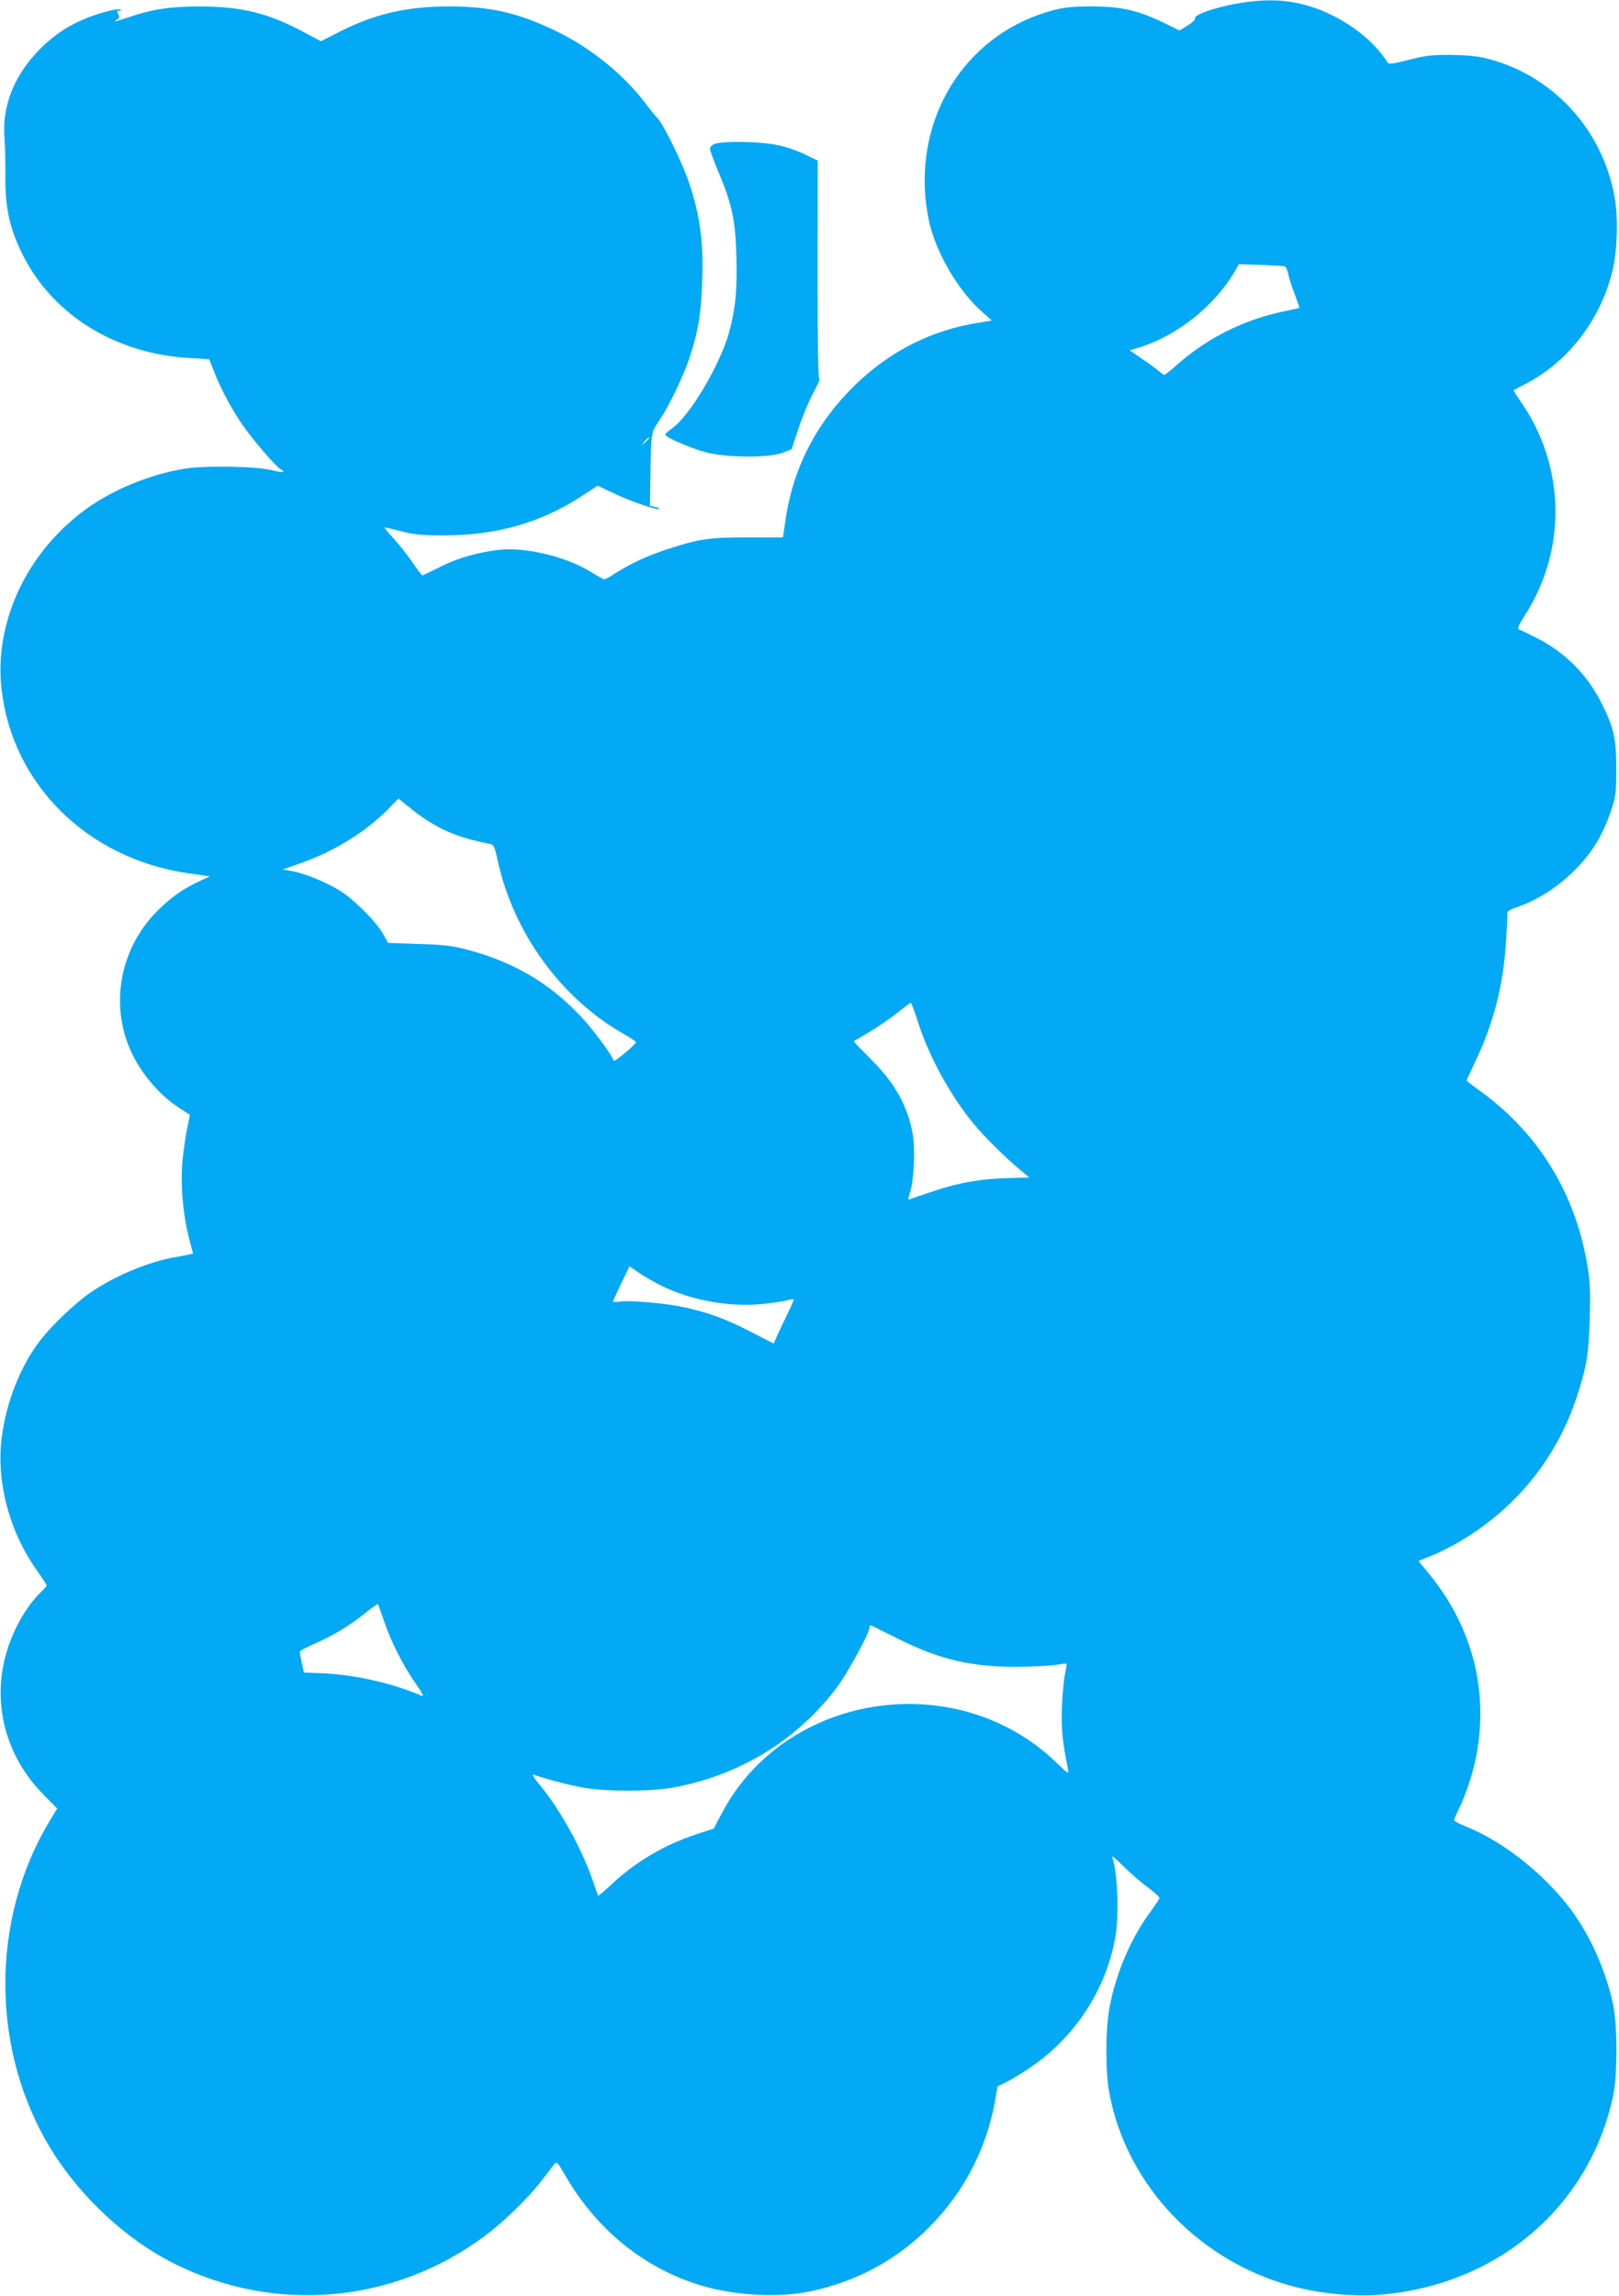 <?xml version="1.0" standalone="no"?>
<!DOCTYPE svg PUBLIC "-//W3C//DTD SVG 20010904//EN"
 "http://www.w3.org/TR/2001/REC-SVG-20010904/DTD/svg10.dtd">
<svg version="1.0" xmlns="http://www.w3.org/2000/svg"
 width="903pt" height="1280pt" viewBox="0 0 903 1280"
 preserveAspectRatio="xMidYMid meet">
<g transform="translate(0,1280) scale(0.1,-0.1)"
fill="#03a9f4" stroke="none">
<path d="M6956 12789 c-145 -19 -299 -68 -291 -92 3 -7 -16 -24 -41 -39 l-45
-28 -92 45 c-142 68 -235 89 -397 89 -109 0 -151 -4 -219 -22 -459 -123 -750
-549 -710 -1039 4 -51 17 -128 29 -170 46 -169 165 -364 287 -471 l55 -49 -78
-13 c-259 -41 -490 -158 -683 -345 -214 -207 -345 -459 -388 -742 l-16 -109
-196 0 c-217 0 -277 -9 -458 -69 -108 -36 -195 -77 -281 -131 -29 -19 -56 -34
-61 -34 -5 0 -41 20 -80 44 -134 82 -353 135 -501 121 -116 -12 -232 -44 -330
-93 -52 -26 -98 -48 -102 -50 -4 -2 -29 30 -57 72 -28 41 -76 102 -107 135
-31 34 -53 61 -49 61 3 0 46 -10 93 -22 72 -19 114 -23 242 -23 293 1 537 71
766 220 l87 57 96 -45 c95 -45 238 -93 248 -84 2 3 -8 8 -24 11 l-28 6 3 188
c1 103 5 194 9 202 3 8 5 19 4 23 0 4 17 35 40 69 51 75 129 238 164 341 50
149 66 251 72 442 6 212 -12 348 -71 528 -37 113 -143 331 -180 370 -12 12
-42 49 -66 81 -119 158 -306 310 -495 401 -214 104 -371 140 -610 139 -237 -1
-414 -44 -619 -150 l-86 -44 -94 50 c-201 108 -350 144 -586 144 -166 -1 -260
-15 -392 -60 -77 -26 -93 -29 -65 -13 13 8 15 14 7 30 -9 15 -7 19 7 20 11 0
13 3 5 6 -17 7 -104 -15 -182 -45 -111 -44 -197 -102 -280 -189 -135 -142
-199 -309 -185 -483 3 -47 6 -139 5 -205 -3 -187 26 -310 105 -462 172 -327
516 -536 921 -559 l111 -7 28 -71 c33 -87 92 -198 155 -291 53 -79 195 -244
216 -252 8 -3 14 -9 14 -13 0 -4 -26 -1 -57 7 -94 24 -380 29 -499 9 -189 -32
-391 -115 -538 -220 -335 -240 -521 -635 -477 -1011 61 -531 481 -943 1042
-1024 l120 -17 -61 -28 c-97 -45 -173 -101 -250 -183 -185 -198 -241 -484
-143 -733 53 -134 161 -268 281 -346 31 -20 58 -38 60 -39 1 -1 -4 -31 -12
-66 -8 -35 -20 -115 -27 -178 -14 -135 0 -305 35 -443 l23 -88 -21 -4 c-11 -3
-49 -10 -84 -16 -141 -25 -320 -99 -452 -186 -90 -58 -233 -194 -301 -284
-108 -143 -186 -344 -210 -539 -30 -247 45 -525 198 -738 29 -41 53 -78 53
-82 0 -4 -14 -20 -31 -37 -80 -76 -155 -207 -193 -337 -82 -283 -6 -576 205
-791 l78 -79 -40 -66 c-336 -555 -332 -1290 10 -1841 163 -262 418 -498 680
-629 564 -283 1226 -225 1734 152 104 77 240 209 313 303 33 42 66 85 74 96
15 19 18 17 64 -63 170 -293 425 -504 730 -603 192 -63 446 -80 631 -42 260
54 486 175 670 361 188 189 314 429 363 691 l16 92 46 22 c25 12 81 46 125 75
257 170 433 438 486 735 22 127 12 365 -18 448 -4 9 25 -15 65 -55 39 -39 101
-92 137 -118 36 -26 64 -53 62 -59 -3 -6 -30 -47 -62 -91 -107 -149 -190 -352
-220 -538 -19 -120 -19 -330 0 -443 93 -534 522 -975 1070 -1102 132 -31 294
-45 414 -38 667 43 1193 482 1328 1109 25 116 25 399 -1 517 -39 178 -119 362
-221 505 -143 201 -383 395 -595 480 -38 15 -70 32 -70 37 0 5 12 32 26 61 37
72 81 206 98 297 69 362 -21 714 -255 1005 l-67 82 78 32 c43 17 115 54 161
82 309 185 531 461 643 799 55 167 67 238 73 440 4 158 2 203 -15 305 -69 401
-278 736 -607 970 -36 26 -65 49 -65 51 0 2 22 50 49 107 99 206 155 420 170
655 5 75 9 148 8 161 -2 20 6 26 48 41 128 44 247 122 347 228 83 88 138 180
180 302 31 90 32 103 33 240 0 171 -13 230 -80 365 -80 162 -205 288 -366 369
-47 24 -91 45 -98 47 -9 3 1 27 33 77 236 365 228 833 -21 1191 -24 35 -43 65
-41 66 2 1 28 15 58 30 238 120 420 350 491 624 29 109 36 300 15 419 -67 383
-350 688 -722 778 -45 11 -113 17 -194 18 -105 0 -142 -4 -234 -28 -87 -22
-110 -25 -117 -15 -98 159 -314 298 -519 335 -84 15 -162 16 -264 3z m210
-1474 c6 -2 15 -21 19 -42 4 -21 20 -72 36 -112 15 -41 27 -76 26 -77 -1 -2
-38 -10 -82 -19 -224 -46 -428 -147 -597 -296 -36 -33 -70 -59 -74 -59 -4 0
-17 9 -28 19 -12 11 -53 41 -93 68 l-72 50 57 17 c208 65 416 231 527 420 l25
43 123 -4 c67 -3 127 -6 133 -8z m-3546 -958 c0 -2 -10 -12 -22 -23 l-23 -19
19 23 c18 21 26 27 26 19z m-1145 -2183 c76 -36 150 -58 261 -80 17 -3 24 -18
38 -84 87 -407 352 -773 702 -973 41 -23 73 -45 71 -48 -6 -17 -121 -112 -124
-103 -12 35 -119 180 -186 250 -176 186 -377 303 -637 371 -76 20 -128 26
-266 30 l-170 6 -24 44 c-35 66 -151 185 -233 240 -75 50 -211 106 -287 118
l-44 7 105 37 c186 66 362 175 488 304 l53 55 82 -66 c47 -38 119 -83 171
-108z m2643 -1066 c60 -192 181 -414 312 -573 60 -72 179 -191 263 -260 l48
-40 -113 -3 c-150 -3 -278 -25 -418 -72 -63 -21 -123 -41 -132 -45 -15 -6 -15
-3 -1 42 21 68 28 235 14 319 -28 156 -98 284 -233 418 -54 54 -98 99 -96 101
2 1 40 23 85 50 45 27 115 74 155 106 40 32 75 58 78 58 3 1 20 -45 38 -101z
m-1415 -1483 c166 -78 371 -113 552 -95 56 6 116 15 135 20 18 5 35 8 37 6 2
-2 -16 -43 -40 -92 -24 -49 -50 -104 -57 -121 -7 -18 -14 -33 -15 -33 -2 0
-58 29 -126 64 -137 71 -237 108 -370 137 -105 23 -308 41 -361 32 -21 -3 -38
-3 -38 1 0 4 20 49 45 101 l46 95 60 -41 c33 -22 93 -56 132 -74z m-1562
-1860 c38 -114 107 -251 176 -349 36 -51 49 -76 37 -71 -177 75 -388 121 -579
127 l-80 3 -12 55 c-7 30 -11 59 -10 63 1 4 37 23 80 42 102 44 195 100 281
169 38 31 71 54 74 52 2 -3 17 -44 33 -91z m2869 -102 c233 -116 406 -157 665
-156 88 1 185 6 215 11 30 5 57 8 58 7 2 -2 -1 -28 -8 -57 -6 -29 -14 -111
-17 -183 -5 -122 3 -198 34 -350 5 -28 0 -25 -68 41 -559 535 -1514 386 -1866
-291 l-42 -80 -98 -32 c-176 -58 -338 -153 -470 -277 -40 -38 -75 -67 -77 -65
-1 2 -15 40 -30 84 -62 181 -183 398 -296 534 -33 40 -46 62 -34 57 52 -20
199 -59 279 -73 124 -22 370 -22 495 0 372 67 695 264 916 557 61 80 184 307
184 337 0 8 3 13 8 11 4 -1 72 -36 152 -75z"/>
<path d="M3988 11998 c-16 -5 -28 -17 -28 -27 0 -10 21 -67 46 -127 76 -180
96 -271 101 -469 6 -191 -5 -299 -42 -433 -51 -180 -218 -460 -315 -529 -22
-15 -40 -32 -40 -36 0 -14 141 -76 225 -98 113 -31 356 -33 430 -3 l50 19 40
120 c22 66 59 155 83 198 23 43 37 75 32 72 -7 -4 -10 200 -10 607 l1 613 -78
37 c-50 24 -110 43 -167 53 -99 17 -286 19 -328 3z"/>
</g>
</svg>
